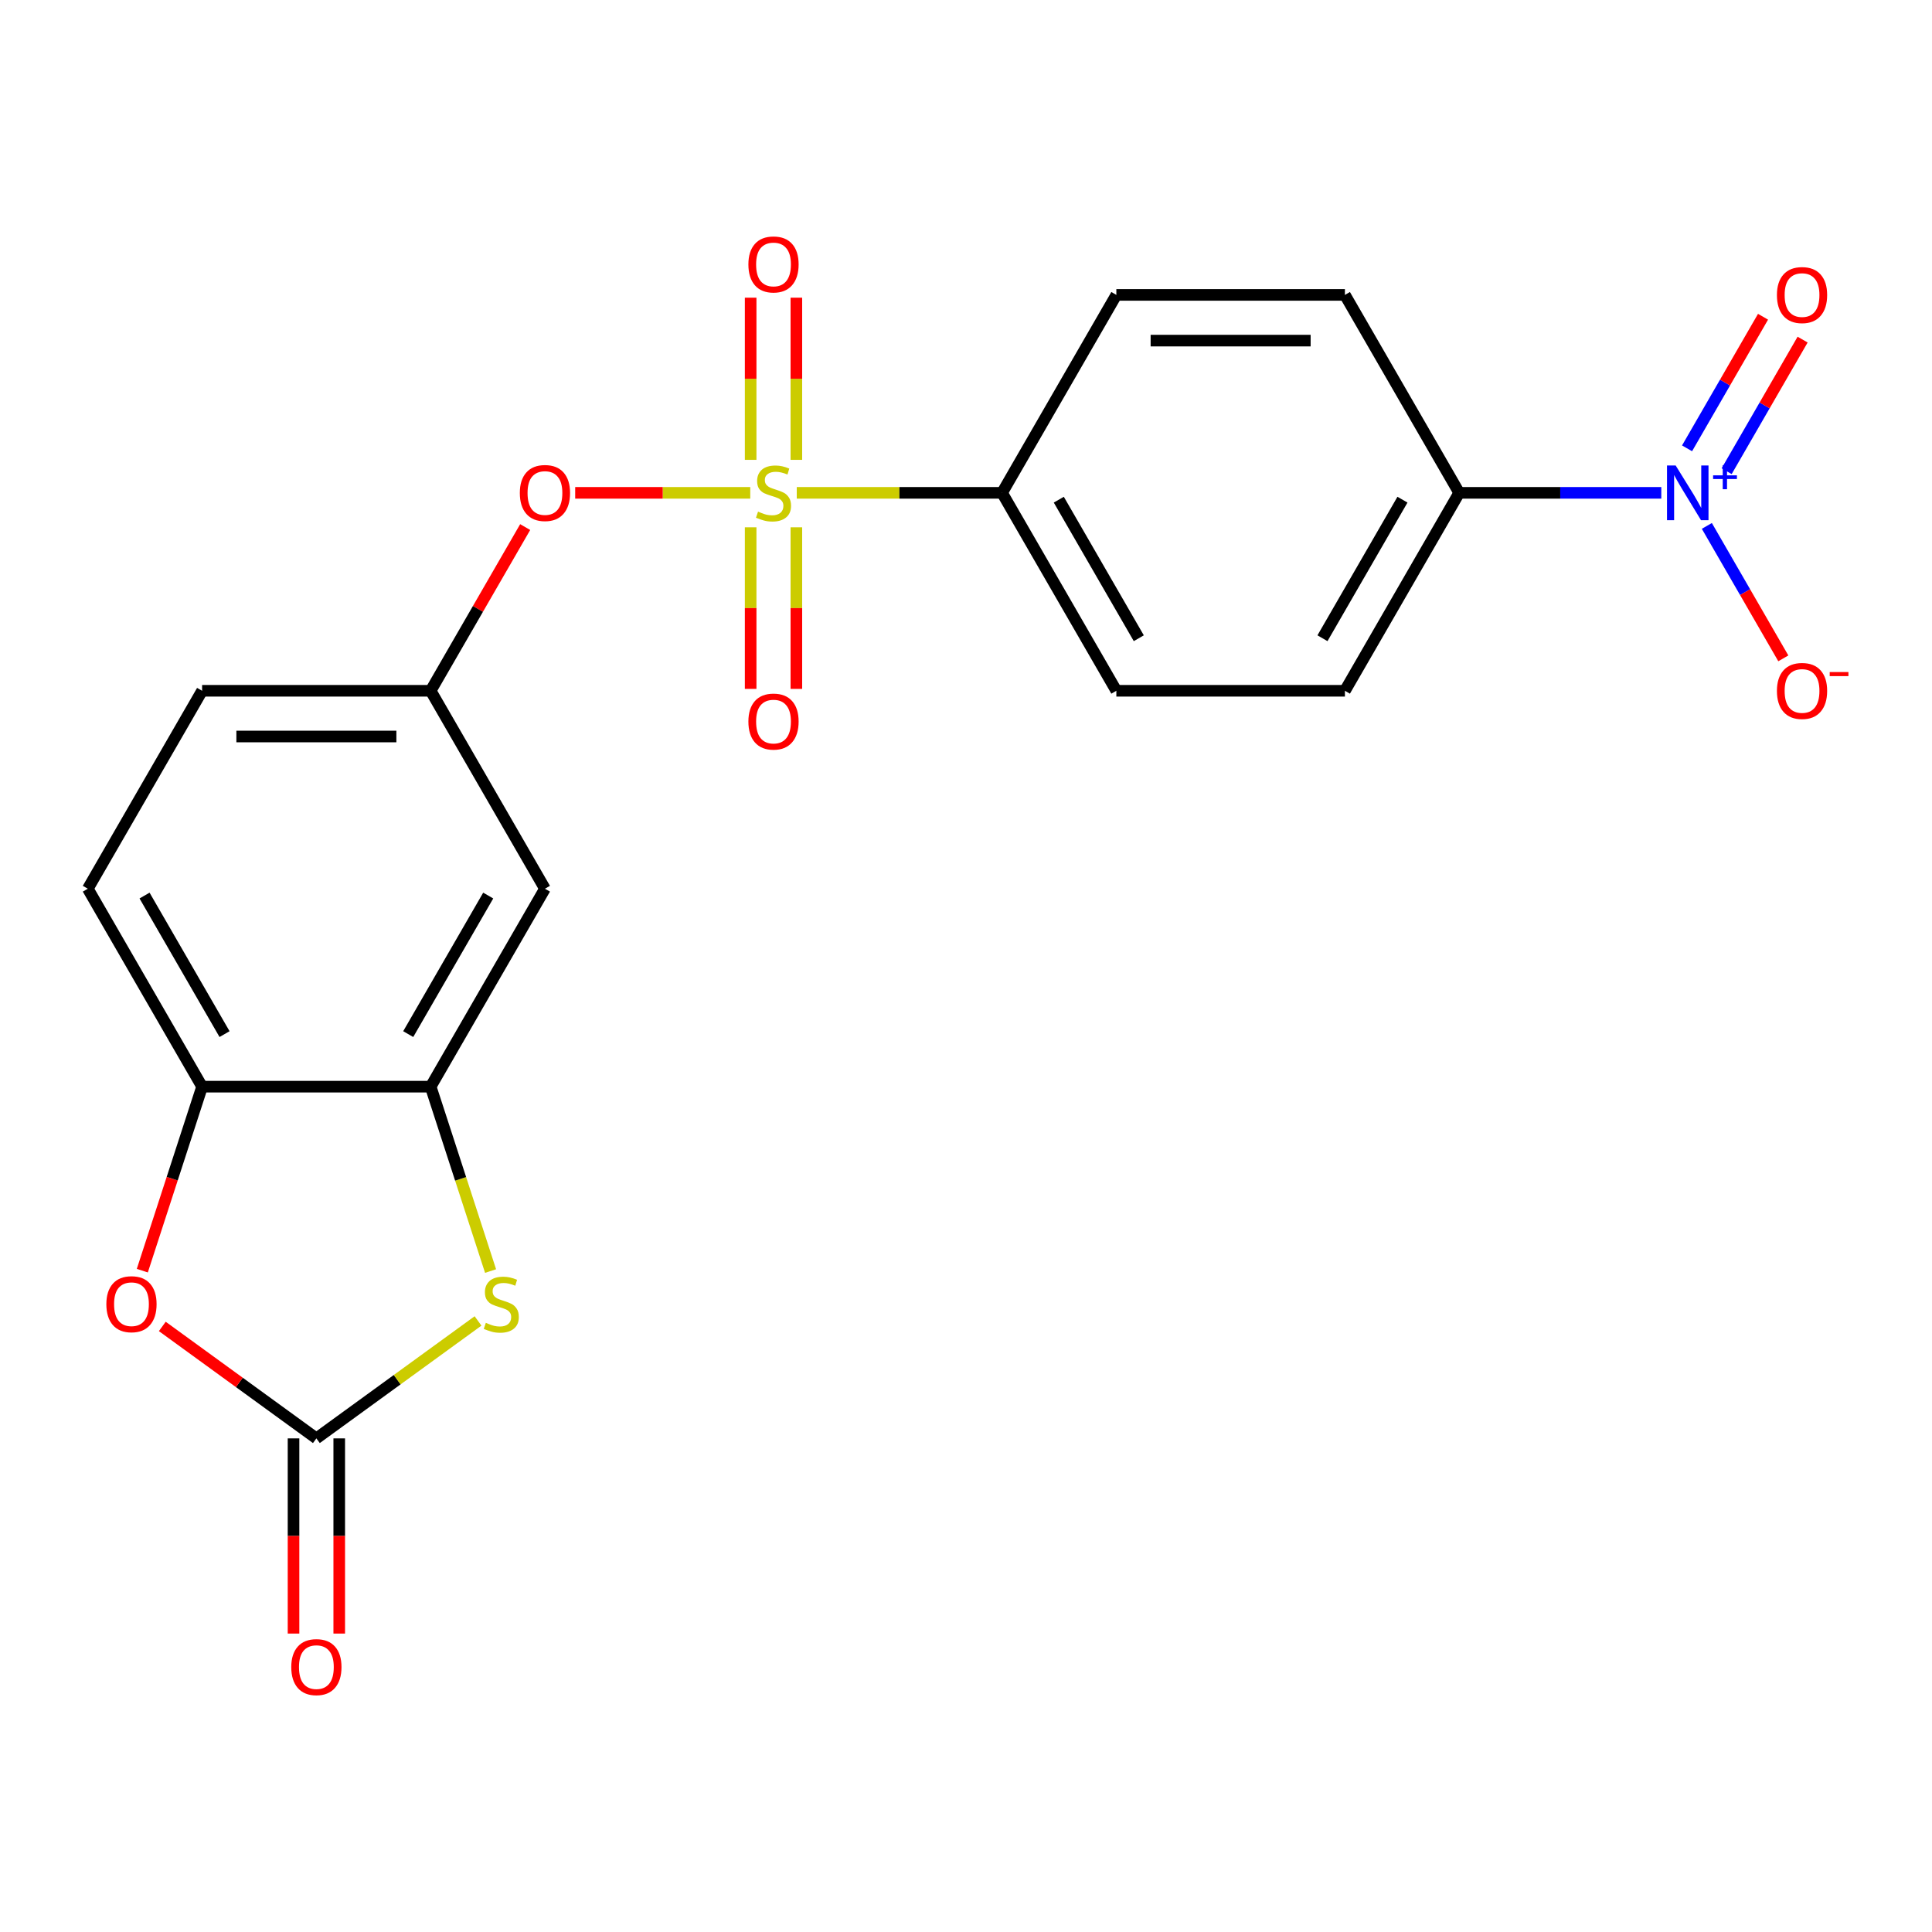 <?xml version='1.0' encoding='iso-8859-1'?>
<svg version='1.1' baseProfile='full'
              xmlns='http://www.w3.org/2000/svg'
                      xmlns:rdkit='http://www.rdkit.org/xml'
                      xmlns:xlink='http://www.w3.org/1999/xlink'
                  xml:space='preserve'
width='1000px' height='1000px' viewBox='0 0 1000 1000'>
<!-- END OF HEADER -->
<rect style='opacity:1.0;fill:#FFFFFF;stroke:none' width='1000' height='1000' x='0' y='0'> </rect>
<path class='bond-5' d='M 388.328,255.094 L 343.023,255.094' style='fill:none;fill-rule:evenodd;stroke:#CCCC00;stroke-width:6px;stroke-linecap:butt;stroke-linejoin:miter;stroke-opacity:1' />
<path class='bond-5' d='M 343.023,255.094 L 297.718,255.094' style='fill:none;fill-rule:evenodd;stroke:#FF0000;stroke-width:6px;stroke-linecap:butt;stroke-linejoin:miter;stroke-opacity:1' />
<path class='bond-7' d='M 412.403,255.094 L 465.536,255.094' style='fill:none;fill-rule:evenodd;stroke:#CCCC00;stroke-width:6px;stroke-linecap:butt;stroke-linejoin:miter;stroke-opacity:1' />
<path class='bond-7' d='M 465.536,255.094 L 518.669,255.094' style='fill:none;fill-rule:evenodd;stroke:#000000;stroke-width:6px;stroke-linecap:butt;stroke-linejoin:miter;stroke-opacity:1' />
<path class='bond-10' d='M 388.535,272.932 L 388.535,314.749' style='fill:none;fill-rule:evenodd;stroke:#CCCC00;stroke-width:6px;stroke-linecap:butt;stroke-linejoin:miter;stroke-opacity:1' />
<path class='bond-10' d='M 388.535,314.749 L 388.535,356.566' style='fill:none;fill-rule:evenodd;stroke:#FF0000;stroke-width:6px;stroke-linecap:butt;stroke-linejoin:miter;stroke-opacity:1' />
<path class='bond-10' d='M 412.196,272.932 L 412.196,314.749' style='fill:none;fill-rule:evenodd;stroke:#CCCC00;stroke-width:6px;stroke-linecap:butt;stroke-linejoin:miter;stroke-opacity:1' />
<path class='bond-10' d='M 412.196,314.749 L 412.196,356.566' style='fill:none;fill-rule:evenodd;stroke:#FF0000;stroke-width:6px;stroke-linecap:butt;stroke-linejoin:miter;stroke-opacity:1' />
<path class='bond-11' d='M 412.196,238.016 L 412.196,196.049' style='fill:none;fill-rule:evenodd;stroke:#CCCC00;stroke-width:6px;stroke-linecap:butt;stroke-linejoin:miter;stroke-opacity:1' />
<path class='bond-11' d='M 412.196,196.049 L 412.196,154.081' style='fill:none;fill-rule:evenodd;stroke:#FF0000;stroke-width:6px;stroke-linecap:butt;stroke-linejoin:miter;stroke-opacity:1' />
<path class='bond-11' d='M 388.535,238.016 L 388.535,196.049' style='fill:none;fill-rule:evenodd;stroke:#CCCC00;stroke-width:6px;stroke-linecap:butt;stroke-linejoin:miter;stroke-opacity:1' />
<path class='bond-11' d='M 388.535,196.049 L 388.535,154.081' style='fill:none;fill-rule:evenodd;stroke:#FF0000;stroke-width:6px;stroke-linecap:butt;stroke-linejoin:miter;stroke-opacity:1' />
<path class='bond-0' d='M 859.882,255.094 L 807.579,255.094' style='fill:none;fill-rule:evenodd;stroke:#0000FF;stroke-width:6px;stroke-linecap:butt;stroke-linejoin:miter;stroke-opacity:1' />
<path class='bond-0' d='M 807.579,255.094 L 755.276,255.094' style='fill:none;fill-rule:evenodd;stroke:#000000;stroke-width:6px;stroke-linecap:butt;stroke-linejoin:miter;stroke-opacity:1' />
<path class='bond-12' d='M 883.463,272.212 L 903.252,306.488' style='fill:none;fill-rule:evenodd;stroke:#0000FF;stroke-width:6px;stroke-linecap:butt;stroke-linejoin:miter;stroke-opacity:1' />
<path class='bond-12' d='M 903.252,306.488 L 923.042,340.764' style='fill:none;fill-rule:evenodd;stroke:#FF0000;stroke-width:6px;stroke-linecap:butt;stroke-linejoin:miter;stroke-opacity:1' />
<path class='bond-13' d='M 893.708,243.892 L 913.37,209.835' style='fill:none;fill-rule:evenodd;stroke:#0000FF;stroke-width:6px;stroke-linecap:butt;stroke-linejoin:miter;stroke-opacity:1' />
<path class='bond-13' d='M 913.37,209.835 L 933.033,175.779' style='fill:none;fill-rule:evenodd;stroke:#FF0000;stroke-width:6px;stroke-linecap:butt;stroke-linejoin:miter;stroke-opacity:1' />
<path class='bond-13' d='M 873.217,232.061 L 892.88,198.005' style='fill:none;fill-rule:evenodd;stroke:#0000FF;stroke-width:6px;stroke-linecap:butt;stroke-linejoin:miter;stroke-opacity:1' />
<path class='bond-13' d='M 892.88,198.005 L 912.542,163.948' style='fill:none;fill-rule:evenodd;stroke:#FF0000;stroke-width:6px;stroke-linecap:butt;stroke-linejoin:miter;stroke-opacity:1' />
<path class='bond-1' d='M 163.758,744.506 L 205.594,714.111' style='fill:none;fill-rule:evenodd;stroke:#000000;stroke-width:6px;stroke-linecap:butt;stroke-linejoin:miter;stroke-opacity:1' />
<path class='bond-1' d='M 205.594,714.111 L 247.43,683.715' style='fill:none;fill-rule:evenodd;stroke:#CCCC00;stroke-width:6px;stroke-linecap:butt;stroke-linejoin:miter;stroke-opacity:1' />
<path class='bond-15' d='M 151.928,744.506 L 151.928,795.019' style='fill:none;fill-rule:evenodd;stroke:#000000;stroke-width:6px;stroke-linecap:butt;stroke-linejoin:miter;stroke-opacity:1' />
<path class='bond-15' d='M 151.928,795.019 L 151.928,845.532' style='fill:none;fill-rule:evenodd;stroke:#FF0000;stroke-width:6px;stroke-linecap:butt;stroke-linejoin:miter;stroke-opacity:1' />
<path class='bond-15' d='M 175.589,744.506 L 175.589,795.019' style='fill:none;fill-rule:evenodd;stroke:#000000;stroke-width:6px;stroke-linecap:butt;stroke-linejoin:miter;stroke-opacity:1' />
<path class='bond-15' d='M 175.589,795.019 L 175.589,845.532' style='fill:none;fill-rule:evenodd;stroke:#FF0000;stroke-width:6px;stroke-linecap:butt;stroke-linejoin:miter;stroke-opacity:1' />
<path class='bond-24' d='M 163.758,744.506 L 123.882,715.535' style='fill:none;fill-rule:evenodd;stroke:#000000;stroke-width:6px;stroke-linecap:butt;stroke-linejoin:miter;stroke-opacity:1' />
<path class='bond-24' d='M 123.882,715.535 L 84.006,686.563' style='fill:none;fill-rule:evenodd;stroke:#FF0000;stroke-width:6px;stroke-linecap:butt;stroke-linejoin:miter;stroke-opacity:1' />
<path class='bond-2' d='M 253.919,657.892 L 238.414,610.174' style='fill:none;fill-rule:evenodd;stroke:#CCCC00;stroke-width:6px;stroke-linecap:butt;stroke-linejoin:miter;stroke-opacity:1' />
<path class='bond-2' d='M 238.414,610.174 L 222.91,562.456' style='fill:none;fill-rule:evenodd;stroke:#000000;stroke-width:6px;stroke-linecap:butt;stroke-linejoin:miter;stroke-opacity:1' />
<path class='bond-3' d='M 73.662,657.692 L 89.134,610.074' style='fill:none;fill-rule:evenodd;stroke:#FF0000;stroke-width:6px;stroke-linecap:butt;stroke-linejoin:miter;stroke-opacity:1' />
<path class='bond-3' d='M 89.134,610.074 L 104.606,562.456' style='fill:none;fill-rule:evenodd;stroke:#000000;stroke-width:6px;stroke-linecap:butt;stroke-linejoin:miter;stroke-opacity:1' />
<path class='bond-4' d='M 222.91,562.456 L 282.062,460.002' style='fill:none;fill-rule:evenodd;stroke:#000000;stroke-width:6px;stroke-linecap:butt;stroke-linejoin:miter;stroke-opacity:1' />
<path class='bond-4' d='M 211.292,535.257 L 252.698,463.54' style='fill:none;fill-rule:evenodd;stroke:#000000;stroke-width:6px;stroke-linecap:butt;stroke-linejoin:miter;stroke-opacity:1' />
<path class='bond-23' d='M 222.91,562.456 L 104.606,562.456' style='fill:none;fill-rule:evenodd;stroke:#000000;stroke-width:6px;stroke-linecap:butt;stroke-linejoin:miter;stroke-opacity:1' />
<path class='bond-14' d='M 271.832,272.812 L 247.371,315.18' style='fill:none;fill-rule:evenodd;stroke:#FF0000;stroke-width:6px;stroke-linecap:butt;stroke-linejoin:miter;stroke-opacity:1' />
<path class='bond-14' d='M 247.371,315.18 L 222.91,357.548' style='fill:none;fill-rule:evenodd;stroke:#000000;stroke-width:6px;stroke-linecap:butt;stroke-linejoin:miter;stroke-opacity:1' />
<path class='bond-6' d='M 104.606,562.456 L 45.455,460.002' style='fill:none;fill-rule:evenodd;stroke:#000000;stroke-width:6px;stroke-linecap:butt;stroke-linejoin:miter;stroke-opacity:1' />
<path class='bond-6' d='M 116.224,535.257 L 74.818,463.54' style='fill:none;fill-rule:evenodd;stroke:#000000;stroke-width:6px;stroke-linecap:butt;stroke-linejoin:miter;stroke-opacity:1' />
<path class='bond-17' d='M 518.669,255.094 L 577.821,152.64' style='fill:none;fill-rule:evenodd;stroke:#000000;stroke-width:6px;stroke-linecap:butt;stroke-linejoin:miter;stroke-opacity:1' />
<path class='bond-18' d='M 518.669,255.094 L 577.821,357.548' style='fill:none;fill-rule:evenodd;stroke:#000000;stroke-width:6px;stroke-linecap:butt;stroke-linejoin:miter;stroke-opacity:1' />
<path class='bond-18' d='M 548.033,258.632 L 589.439,330.349' style='fill:none;fill-rule:evenodd;stroke:#000000;stroke-width:6px;stroke-linecap:butt;stroke-linejoin:miter;stroke-opacity:1' />
<path class='bond-8' d='M 282.062,460.002 L 222.91,357.548' style='fill:none;fill-rule:evenodd;stroke:#000000;stroke-width:6px;stroke-linecap:butt;stroke-linejoin:miter;stroke-opacity:1' />
<path class='bond-9' d='M 755.276,255.094 L 696.124,357.548' style='fill:none;fill-rule:evenodd;stroke:#000000;stroke-width:6px;stroke-linecap:butt;stroke-linejoin:miter;stroke-opacity:1' />
<path class='bond-9' d='M 725.913,258.632 L 684.506,330.349' style='fill:none;fill-rule:evenodd;stroke:#000000;stroke-width:6px;stroke-linecap:butt;stroke-linejoin:miter;stroke-opacity:1' />
<path class='bond-22' d='M 755.276,255.094 L 696.124,152.64' style='fill:none;fill-rule:evenodd;stroke:#000000;stroke-width:6px;stroke-linecap:butt;stroke-linejoin:miter;stroke-opacity:1' />
<path class='bond-21' d='M 222.91,357.548 L 104.606,357.548' style='fill:none;fill-rule:evenodd;stroke:#000000;stroke-width:6px;stroke-linecap:butt;stroke-linejoin:miter;stroke-opacity:1' />
<path class='bond-21' d='M 205.164,381.209 L 122.352,381.209' style='fill:none;fill-rule:evenodd;stroke:#000000;stroke-width:6px;stroke-linecap:butt;stroke-linejoin:miter;stroke-opacity:1' />
<path class='bond-16' d='M 45.455,460.002 L 104.606,357.548' style='fill:none;fill-rule:evenodd;stroke:#000000;stroke-width:6px;stroke-linecap:butt;stroke-linejoin:miter;stroke-opacity:1' />
<path class='bond-20' d='M 577.821,152.64 L 696.124,152.64' style='fill:none;fill-rule:evenodd;stroke:#000000;stroke-width:6px;stroke-linecap:butt;stroke-linejoin:miter;stroke-opacity:1' />
<path class='bond-20' d='M 595.566,176.301 L 678.379,176.301' style='fill:none;fill-rule:evenodd;stroke:#000000;stroke-width:6px;stroke-linecap:butt;stroke-linejoin:miter;stroke-opacity:1' />
<path class='bond-19' d='M 577.821,357.548 L 696.124,357.548' style='fill:none;fill-rule:evenodd;stroke:#000000;stroke-width:6px;stroke-linecap:butt;stroke-linejoin:miter;stroke-opacity:1' />
<path  class='atom-0' d='M 392.365 264.814
Q 392.685 264.934, 394.005 265.494
Q 395.325 266.054, 396.765 266.414
Q 398.245 266.734, 399.685 266.734
Q 402.365 266.734, 403.925 265.454
Q 405.485 264.134, 405.485 261.854
Q 405.485 260.294, 404.685 259.334
Q 403.925 258.374, 402.725 257.854
Q 401.525 257.334, 399.525 256.734
Q 397.005 255.974, 395.485 255.254
Q 394.005 254.534, 392.925 253.014
Q 391.885 251.494, 391.885 248.934
Q 391.885 245.374, 394.285 243.174
Q 396.725 240.974, 401.525 240.974
Q 404.805 240.974, 408.525 242.534
L 407.605 245.614
Q 404.205 244.214, 401.645 244.214
Q 398.885 244.214, 397.365 245.374
Q 395.845 246.494, 395.885 248.454
Q 395.885 249.974, 396.645 250.894
Q 397.445 251.814, 398.565 252.334
Q 399.725 252.854, 401.645 253.454
Q 404.205 254.254, 405.725 255.054
Q 407.245 255.854, 408.325 257.494
Q 409.445 259.094, 409.445 261.854
Q 409.445 265.774, 406.805 267.894
Q 404.205 269.974, 399.845 269.974
Q 397.325 269.974, 395.405 269.414
Q 393.525 268.894, 391.285 267.974
L 392.365 264.814
' fill='#CCCC00'/>
<path  class='atom-1' d='M 867.32 240.934
L 876.6 255.934
Q 877.52 257.414, 879 260.094
Q 880.48 262.774, 880.56 262.934
L 880.56 240.934
L 884.32 240.934
L 884.32 269.254
L 880.44 269.254
L 870.48 252.854
Q 869.32 250.934, 868.08 248.734
Q 866.88 246.534, 866.52 245.854
L 866.52 269.254
L 862.84 269.254
L 862.84 240.934
L 867.32 240.934
' fill='#0000FF'/>
<path  class='atom-1' d='M 886.696 246.039
L 891.685 246.039
L 891.685 240.785
L 893.903 240.785
L 893.903 246.039
L 899.025 246.039
L 899.025 247.94
L 893.903 247.94
L 893.903 253.22
L 891.685 253.22
L 891.685 247.94
L 886.696 247.94
L 886.696 246.039
' fill='#0000FF'/>
<path  class='atom-3' d='M 251.468 684.689
Q 251.788 684.809, 253.108 685.369
Q 254.428 685.929, 255.868 686.289
Q 257.348 686.609, 258.788 686.609
Q 261.468 686.609, 263.028 685.329
Q 264.588 684.009, 264.588 681.729
Q 264.588 680.169, 263.788 679.209
Q 263.028 678.249, 261.828 677.729
Q 260.628 677.209, 258.628 676.609
Q 256.108 675.849, 254.588 675.129
Q 253.108 674.409, 252.028 672.889
Q 250.988 671.369, 250.988 668.809
Q 250.988 665.249, 253.388 663.049
Q 255.828 660.849, 260.628 660.849
Q 263.908 660.849, 267.628 662.409
L 266.708 665.489
Q 263.308 664.089, 260.748 664.089
Q 257.988 664.089, 256.468 665.249
Q 254.948 666.369, 254.988 668.329
Q 254.988 669.849, 255.748 670.769
Q 256.548 671.689, 257.668 672.209
Q 258.828 672.729, 260.748 673.329
Q 263.308 674.129, 264.828 674.929
Q 266.348 675.729, 267.428 677.369
Q 268.548 678.969, 268.548 681.729
Q 268.548 685.649, 265.908 687.769
Q 263.308 689.849, 258.948 689.849
Q 256.428 689.849, 254.508 689.289
Q 252.628 688.769, 250.388 687.849
L 251.468 684.689
' fill='#CCCC00'/>
<path  class='atom-4' d='M 55.048 675.049
Q 55.048 668.249, 58.408 664.449
Q 61.769 660.649, 68.049 660.649
Q 74.329 660.649, 77.689 664.449
Q 81.049 668.249, 81.049 675.049
Q 81.049 681.929, 77.648 685.849
Q 74.249 689.729, 68.049 689.729
Q 61.809 689.729, 58.408 685.849
Q 55.048 681.969, 55.048 675.049
M 68.049 686.529
Q 72.368 686.529, 74.689 683.649
Q 77.049 680.729, 77.049 675.049
Q 77.049 669.489, 74.689 666.689
Q 72.368 663.849, 68.049 663.849
Q 63.728 663.849, 61.368 666.649
Q 59.048 669.449, 59.048 675.049
Q 59.048 680.769, 61.368 683.649
Q 63.728 686.529, 68.049 686.529
' fill='#FF0000'/>
<path  class='atom-6' d='M 269.062 255.174
Q 269.062 248.374, 272.422 244.574
Q 275.782 240.774, 282.062 240.774
Q 288.342 240.774, 291.702 244.574
Q 295.062 248.374, 295.062 255.174
Q 295.062 262.054, 291.662 265.974
Q 288.262 269.854, 282.062 269.854
Q 275.822 269.854, 272.422 265.974
Q 269.062 262.094, 269.062 255.174
M 282.062 266.654
Q 286.382 266.654, 288.702 263.774
Q 291.062 260.854, 291.062 255.174
Q 291.062 249.614, 288.702 246.814
Q 286.382 243.974, 282.062 243.974
Q 277.742 243.974, 275.382 246.774
Q 273.062 249.574, 273.062 255.174
Q 273.062 260.894, 275.382 263.774
Q 277.742 266.654, 282.062 266.654
' fill='#FF0000'/>
<path  class='atom-11' d='M 387.365 373.478
Q 387.365 366.678, 390.725 362.878
Q 394.085 359.078, 400.365 359.078
Q 406.645 359.078, 410.005 362.878
Q 413.365 366.678, 413.365 373.478
Q 413.365 380.358, 409.965 384.278
Q 406.565 388.158, 400.365 388.158
Q 394.125 388.158, 390.725 384.278
Q 387.365 380.398, 387.365 373.478
M 400.365 384.958
Q 404.685 384.958, 407.005 382.078
Q 409.365 379.158, 409.365 373.478
Q 409.365 367.918, 407.005 365.118
Q 404.685 362.278, 400.365 362.278
Q 396.045 362.278, 393.685 365.078
Q 391.365 367.878, 391.365 373.478
Q 391.365 379.198, 393.685 382.078
Q 396.045 384.958, 400.365 384.958
' fill='#FF0000'/>
<path  class='atom-12' d='M 387.365 136.87
Q 387.365 130.07, 390.725 126.27
Q 394.085 122.47, 400.365 122.47
Q 406.645 122.47, 410.005 126.27
Q 413.365 130.07, 413.365 136.87
Q 413.365 143.75, 409.965 147.67
Q 406.565 151.55, 400.365 151.55
Q 394.125 151.55, 390.725 147.67
Q 387.365 143.79, 387.365 136.87
M 400.365 148.35
Q 404.685 148.35, 407.005 145.47
Q 409.365 142.55, 409.365 136.87
Q 409.365 131.31, 407.005 128.51
Q 404.685 125.67, 400.365 125.67
Q 396.045 125.67, 393.685 128.47
Q 391.365 131.27, 391.365 136.87
Q 391.365 142.59, 393.685 145.47
Q 396.045 148.35, 400.365 148.35
' fill='#FF0000'/>
<path  class='atom-13' d='M 919.732 357.628
Q 919.732 350.828, 923.092 347.028
Q 926.452 343.228, 932.732 343.228
Q 939.012 343.228, 942.372 347.028
Q 945.732 350.828, 945.732 357.628
Q 945.732 364.508, 942.332 368.428
Q 938.932 372.308, 932.732 372.308
Q 926.492 372.308, 923.092 368.428
Q 919.732 364.548, 919.732 357.628
M 932.732 369.108
Q 937.052 369.108, 939.372 366.228
Q 941.732 363.308, 941.732 357.628
Q 941.732 352.068, 939.372 349.268
Q 937.052 346.428, 932.732 346.428
Q 928.412 346.428, 926.052 349.228
Q 923.732 352.028, 923.732 357.628
Q 923.732 363.348, 926.052 366.228
Q 928.412 369.108, 932.732 369.108
' fill='#FF0000'/>
<path  class='atom-13' d='M 947.052 347.85
L 956.74 347.85
L 956.74 349.962
L 947.052 349.962
L 947.052 347.85
' fill='#FF0000'/>
<path  class='atom-14' d='M 919.732 152.72
Q 919.732 145.92, 923.092 142.12
Q 926.452 138.32, 932.732 138.32
Q 939.012 138.32, 942.372 142.12
Q 945.732 145.92, 945.732 152.72
Q 945.732 159.6, 942.332 163.52
Q 938.932 167.4, 932.732 167.4
Q 926.492 167.4, 923.092 163.52
Q 919.732 159.64, 919.732 152.72
M 932.732 164.2
Q 937.052 164.2, 939.372 161.32
Q 941.732 158.4, 941.732 152.72
Q 941.732 147.16, 939.372 144.36
Q 937.052 141.52, 932.732 141.52
Q 928.412 141.52, 926.052 144.32
Q 923.732 147.12, 923.732 152.72
Q 923.732 158.44, 926.052 161.32
Q 928.412 164.2, 932.732 164.2
' fill='#FF0000'/>
<path  class='atom-16' d='M 150.758 862.89
Q 150.758 856.09, 154.118 852.29
Q 157.478 848.49, 163.758 848.49
Q 170.038 848.49, 173.398 852.29
Q 176.758 856.09, 176.758 862.89
Q 176.758 869.77, 173.358 873.69
Q 169.958 877.57, 163.758 877.57
Q 157.518 877.57, 154.118 873.69
Q 150.758 869.81, 150.758 862.89
M 163.758 874.37
Q 168.078 874.37, 170.398 871.49
Q 172.758 868.57, 172.758 862.89
Q 172.758 857.33, 170.398 854.53
Q 168.078 851.69, 163.758 851.69
Q 159.438 851.69, 157.078 854.49
Q 154.758 857.29, 154.758 862.89
Q 154.758 868.61, 157.078 871.49
Q 159.438 874.37, 163.758 874.37
' fill='#FF0000'/>
</svg>
